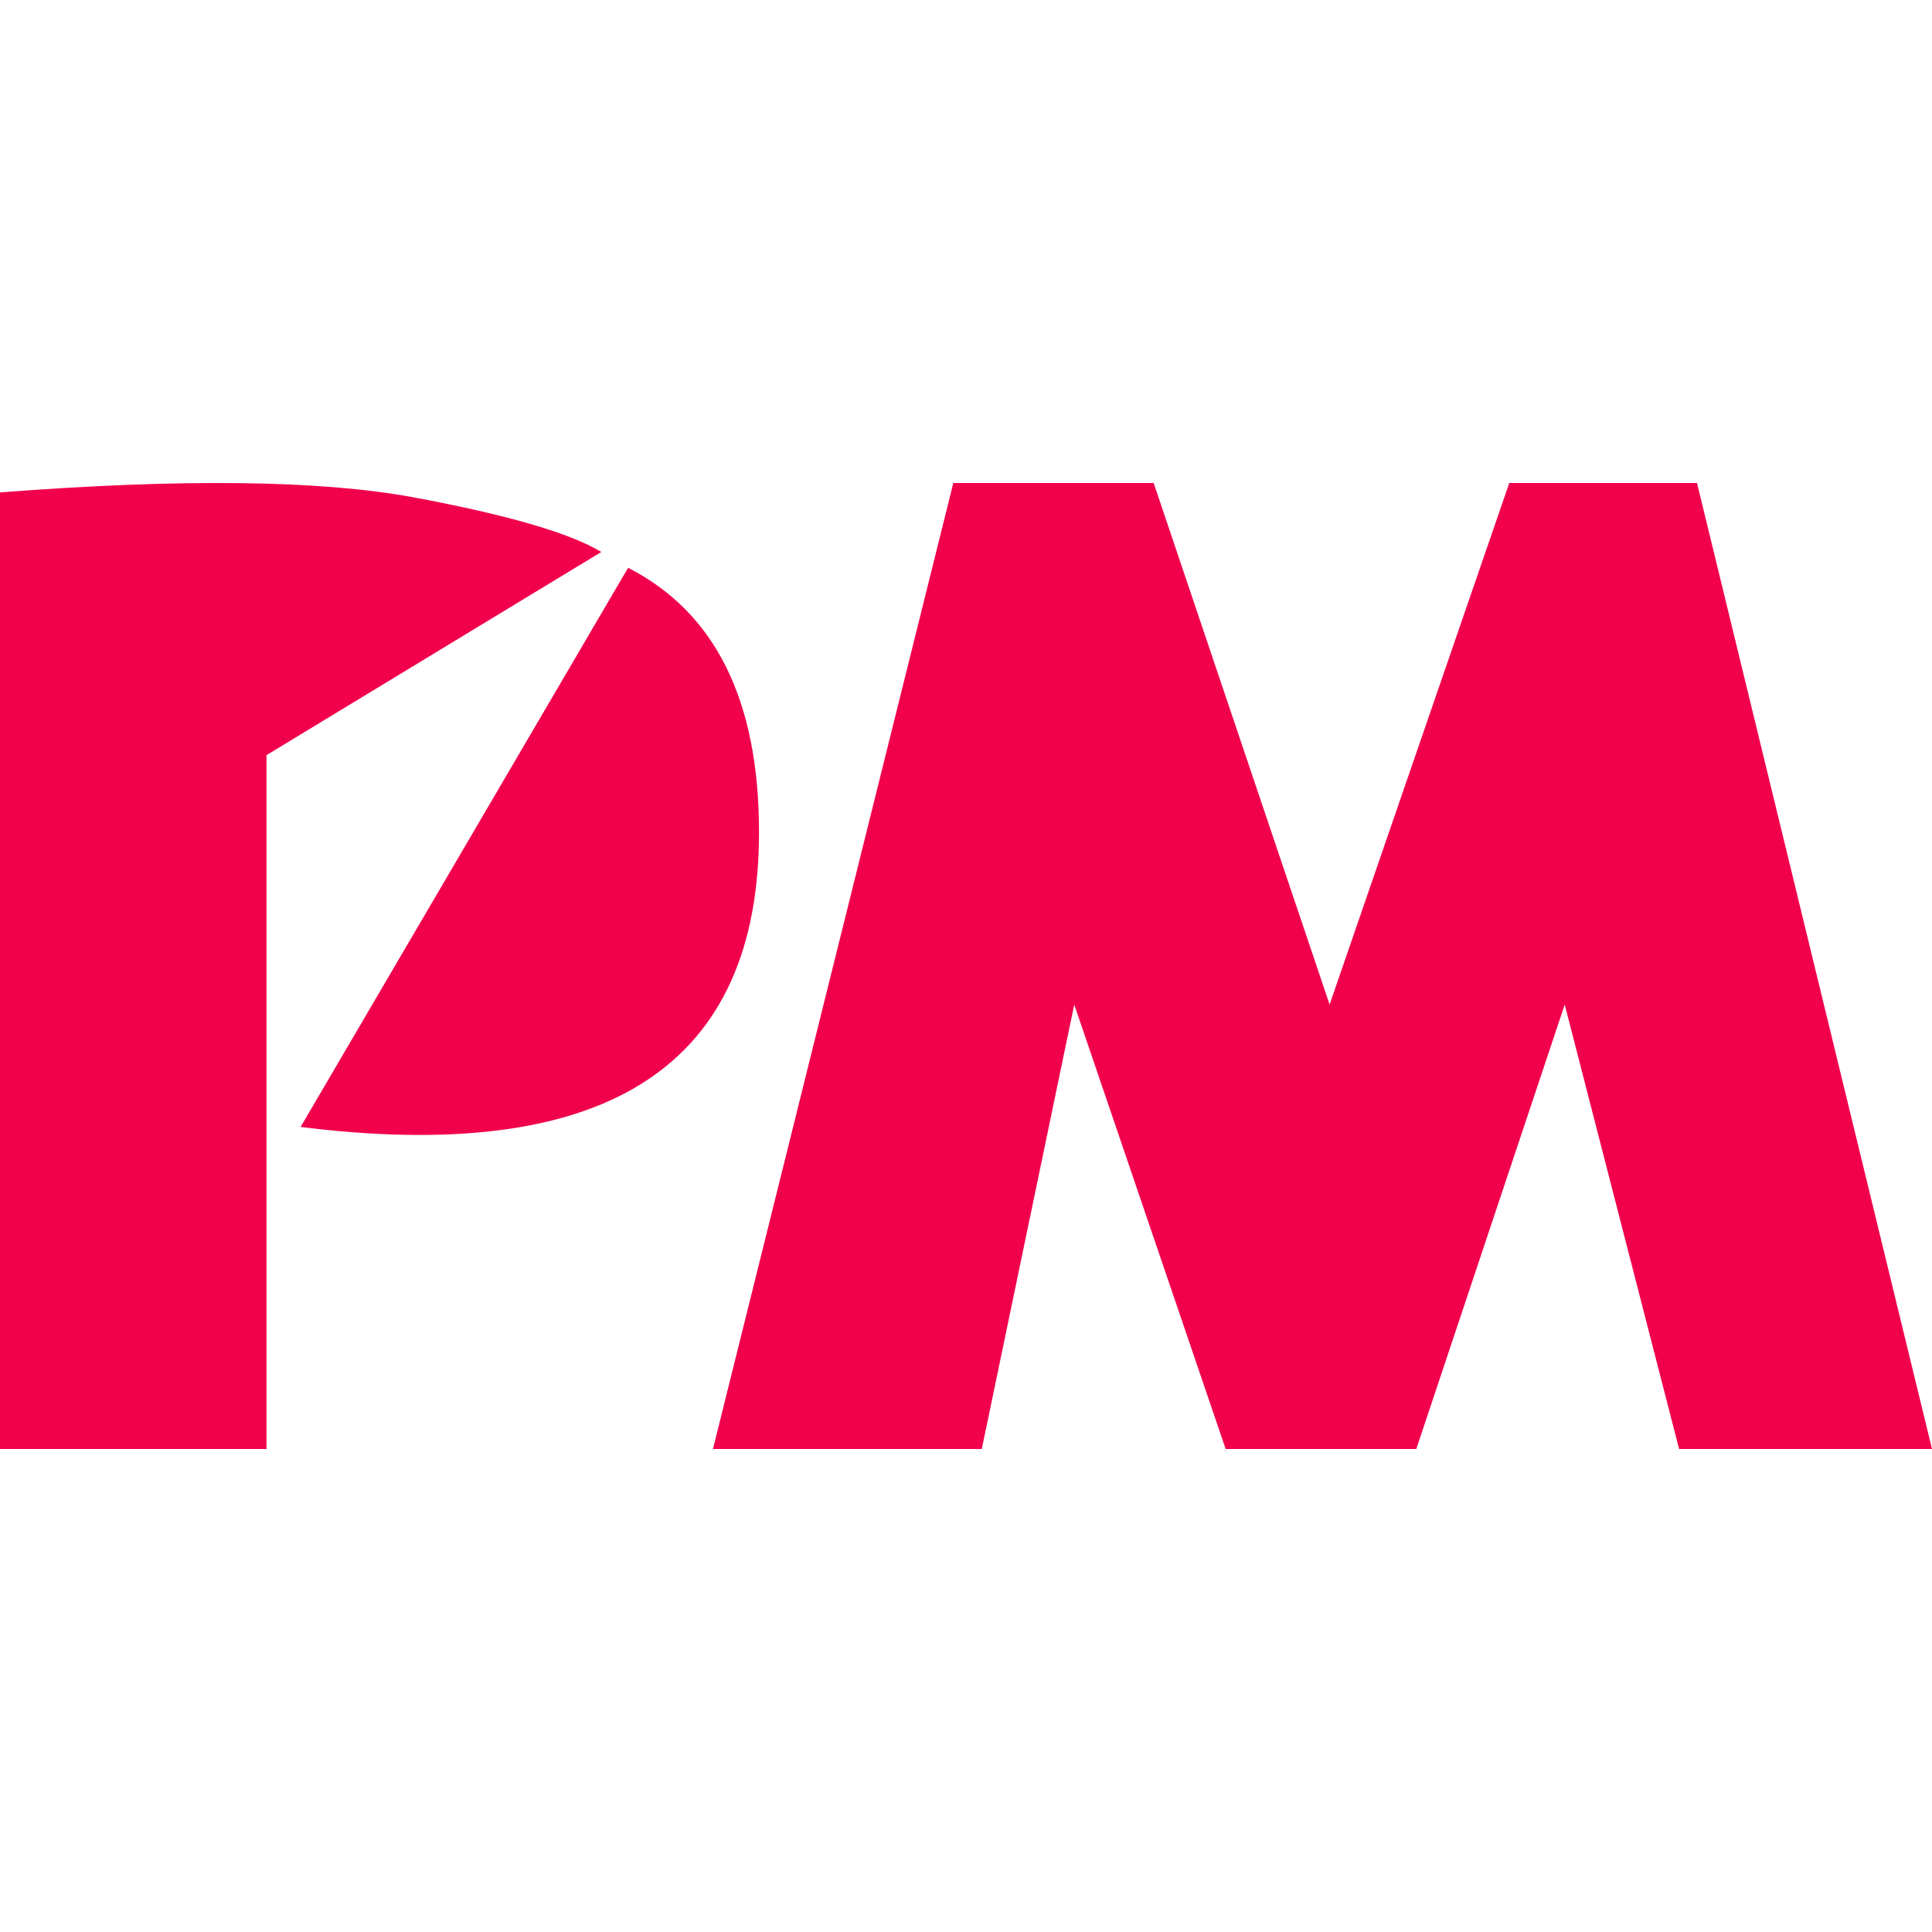 <svg width="30" height="30" viewBox="0 0 30 30" fill="none" xmlns="http://www.w3.org/2000/svg">
<path d="M6.433 7.725C7.885 7.996 8.853 8.278 9.337 8.571L4.138 11.726V22.5H0V7.646C2.836 7.428 4.98 7.454 6.433 7.725ZM17.914 7.5L20.646 15.599L23.436 7.5H26.351L30 22.5H26.073L24.297 15.599L21.992 22.5H19.032L16.681 15.599L15.245 22.5H11.071L14.803 7.5H17.914ZM9.753 8.817C11.108 9.509 11.786 10.877 11.786 12.924C11.786 16.522 9.47 18.054 4.839 17.52L4.668 17.499L9.753 8.817Z" fill="#F1004C"/>
</svg>
